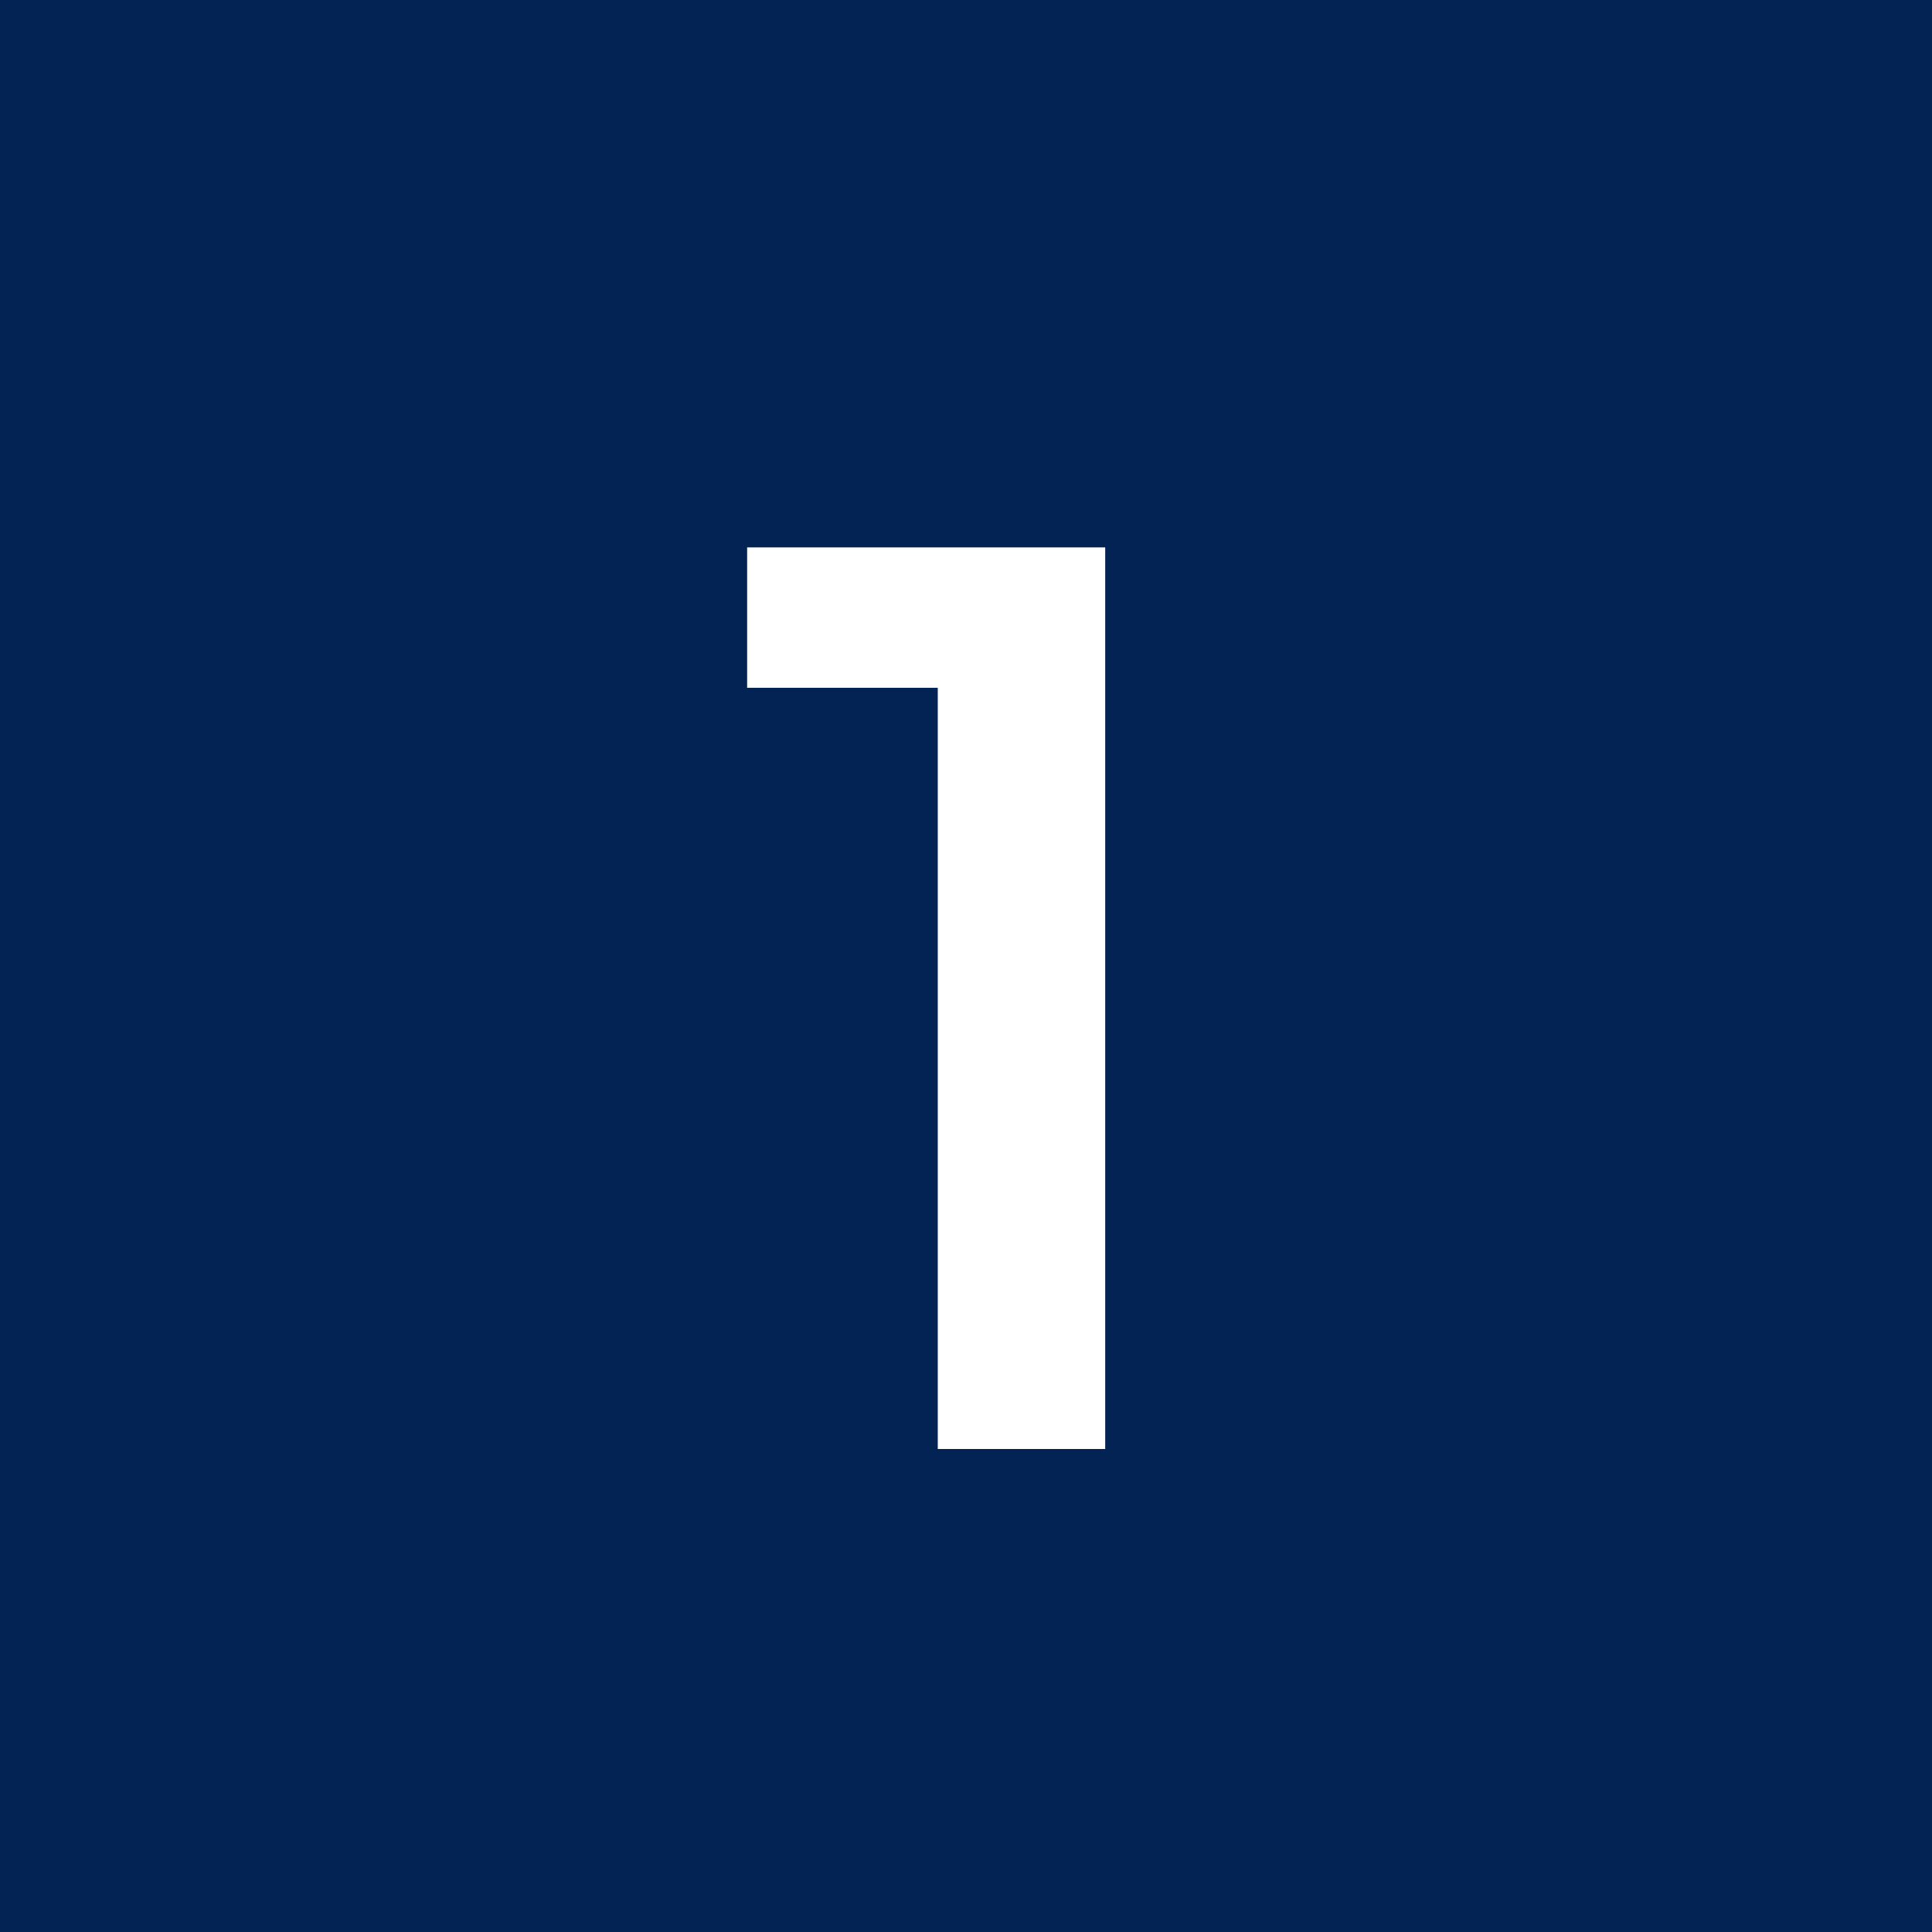 <?xml version="1.0" encoding="UTF-8"?> <svg xmlns="http://www.w3.org/2000/svg" width="60" height="60" viewBox="0 0 60 60" fill="none"><rect width="60" height="60" fill="#032355"></rect><path d="M29.123 45V19L31.403 21.36H23.203V17H34.323V45H29.123Z" fill="white"></path></svg> 